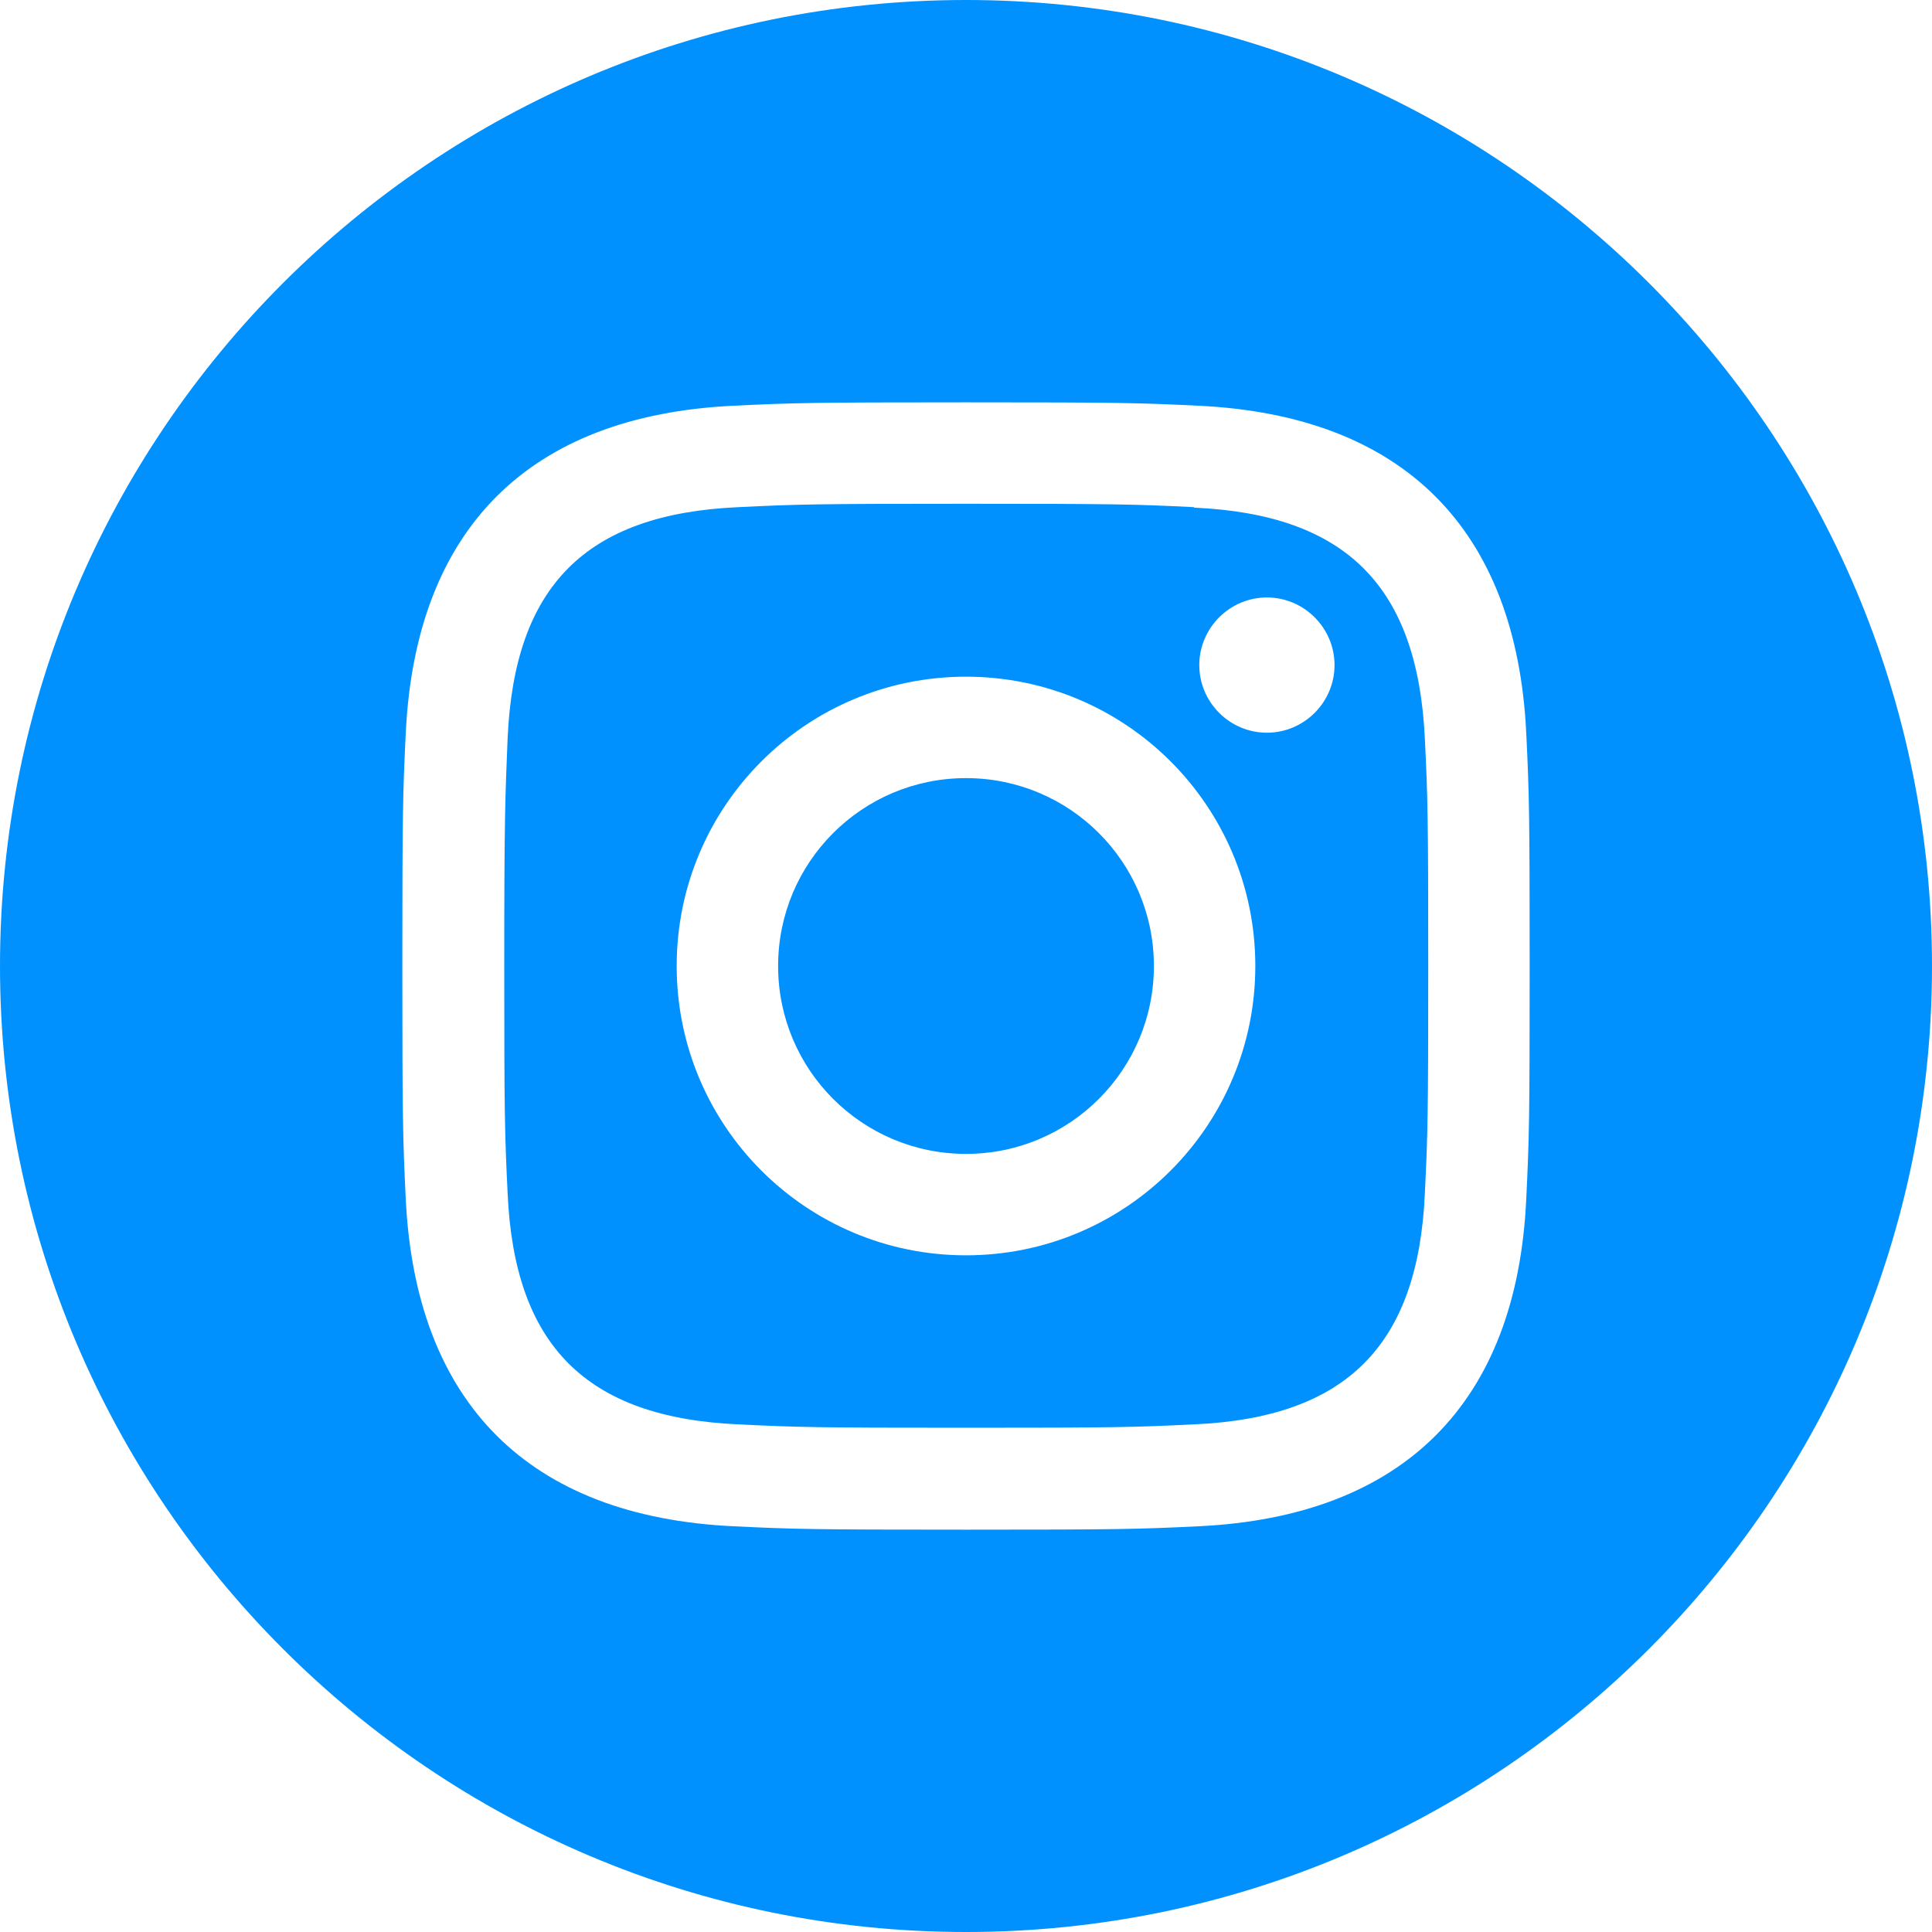 <?xml version="1.0" encoding="UTF-8"?><svg xmlns="http://www.w3.org/2000/svg" width="40" height="40" viewBox="0 0 40 40"><defs><style>.f{fill:#0091ff;}</style></defs><g id="a"/><g id="b"><g id="c"><g id="d"><g id="e"><path class="f" d="M24.72,10.5c-1.23-.06-1.6-.07-4.72-.07s-3.48,.01-4.71,.07c-3.17,.14-4.64,1.64-4.78,4.78-.05,1.23-.07,1.6-.07,4.71s.01,3.48,.07,4.72c.14,3.13,1.61,4.64,4.78,4.78,1.23,.06,1.6,.07,4.71,.07s3.48-.01,4.72-.07c3.17-.14,4.64-1.65,4.78-4.78,.06-1.23,.07-1.6,.07-4.71s-.01-3.48-.07-4.71c-.15-3.14-1.62-4.64-4.78-4.78Zm-4.72,15.49c-3.31,0-5.99-2.68-5.99-5.99s2.68-5.99,5.99-5.99,5.99,2.68,5.99,5.99-2.68,5.99-5.99,5.99Zm6.23-10.82c-.77,0-1.4-.63-1.4-1.4s.63-1.4,1.4-1.4,1.4,.63,1.4,1.4-.63,1.4-1.4,1.4Zm-2.34,4.83c0,2.15-1.74,3.89-3.89,3.89s-3.89-1.74-3.89-3.89,1.74-3.89,3.89-3.89,3.89,1.74,3.89,3.89ZM20,0C8.96,0,0,8.96,0,20s8.96,20,20,20,20-8.96,20-20S31.04,0,20,0Zm11.6,24.81c-.19,4.24-2.55,6.59-6.79,6.79-1.24,.06-1.64,.07-4.81,.07s-3.56-.01-4.81-.07c-4.24-.2-6.59-2.55-6.79-6.79-.06-1.24-.07-1.64-.07-4.81s.01-3.56,.07-4.81c.2-4.24,2.55-6.59,6.79-6.79,1.24-.06,1.64-.07,4.81-.07s3.57,.01,4.81,.07c4.24,.2,6.59,2.55,6.79,6.79,.06,1.24,.07,1.64,.07,4.81s-.01,3.57-.07,4.81Z"/></g></g></g></g></svg>